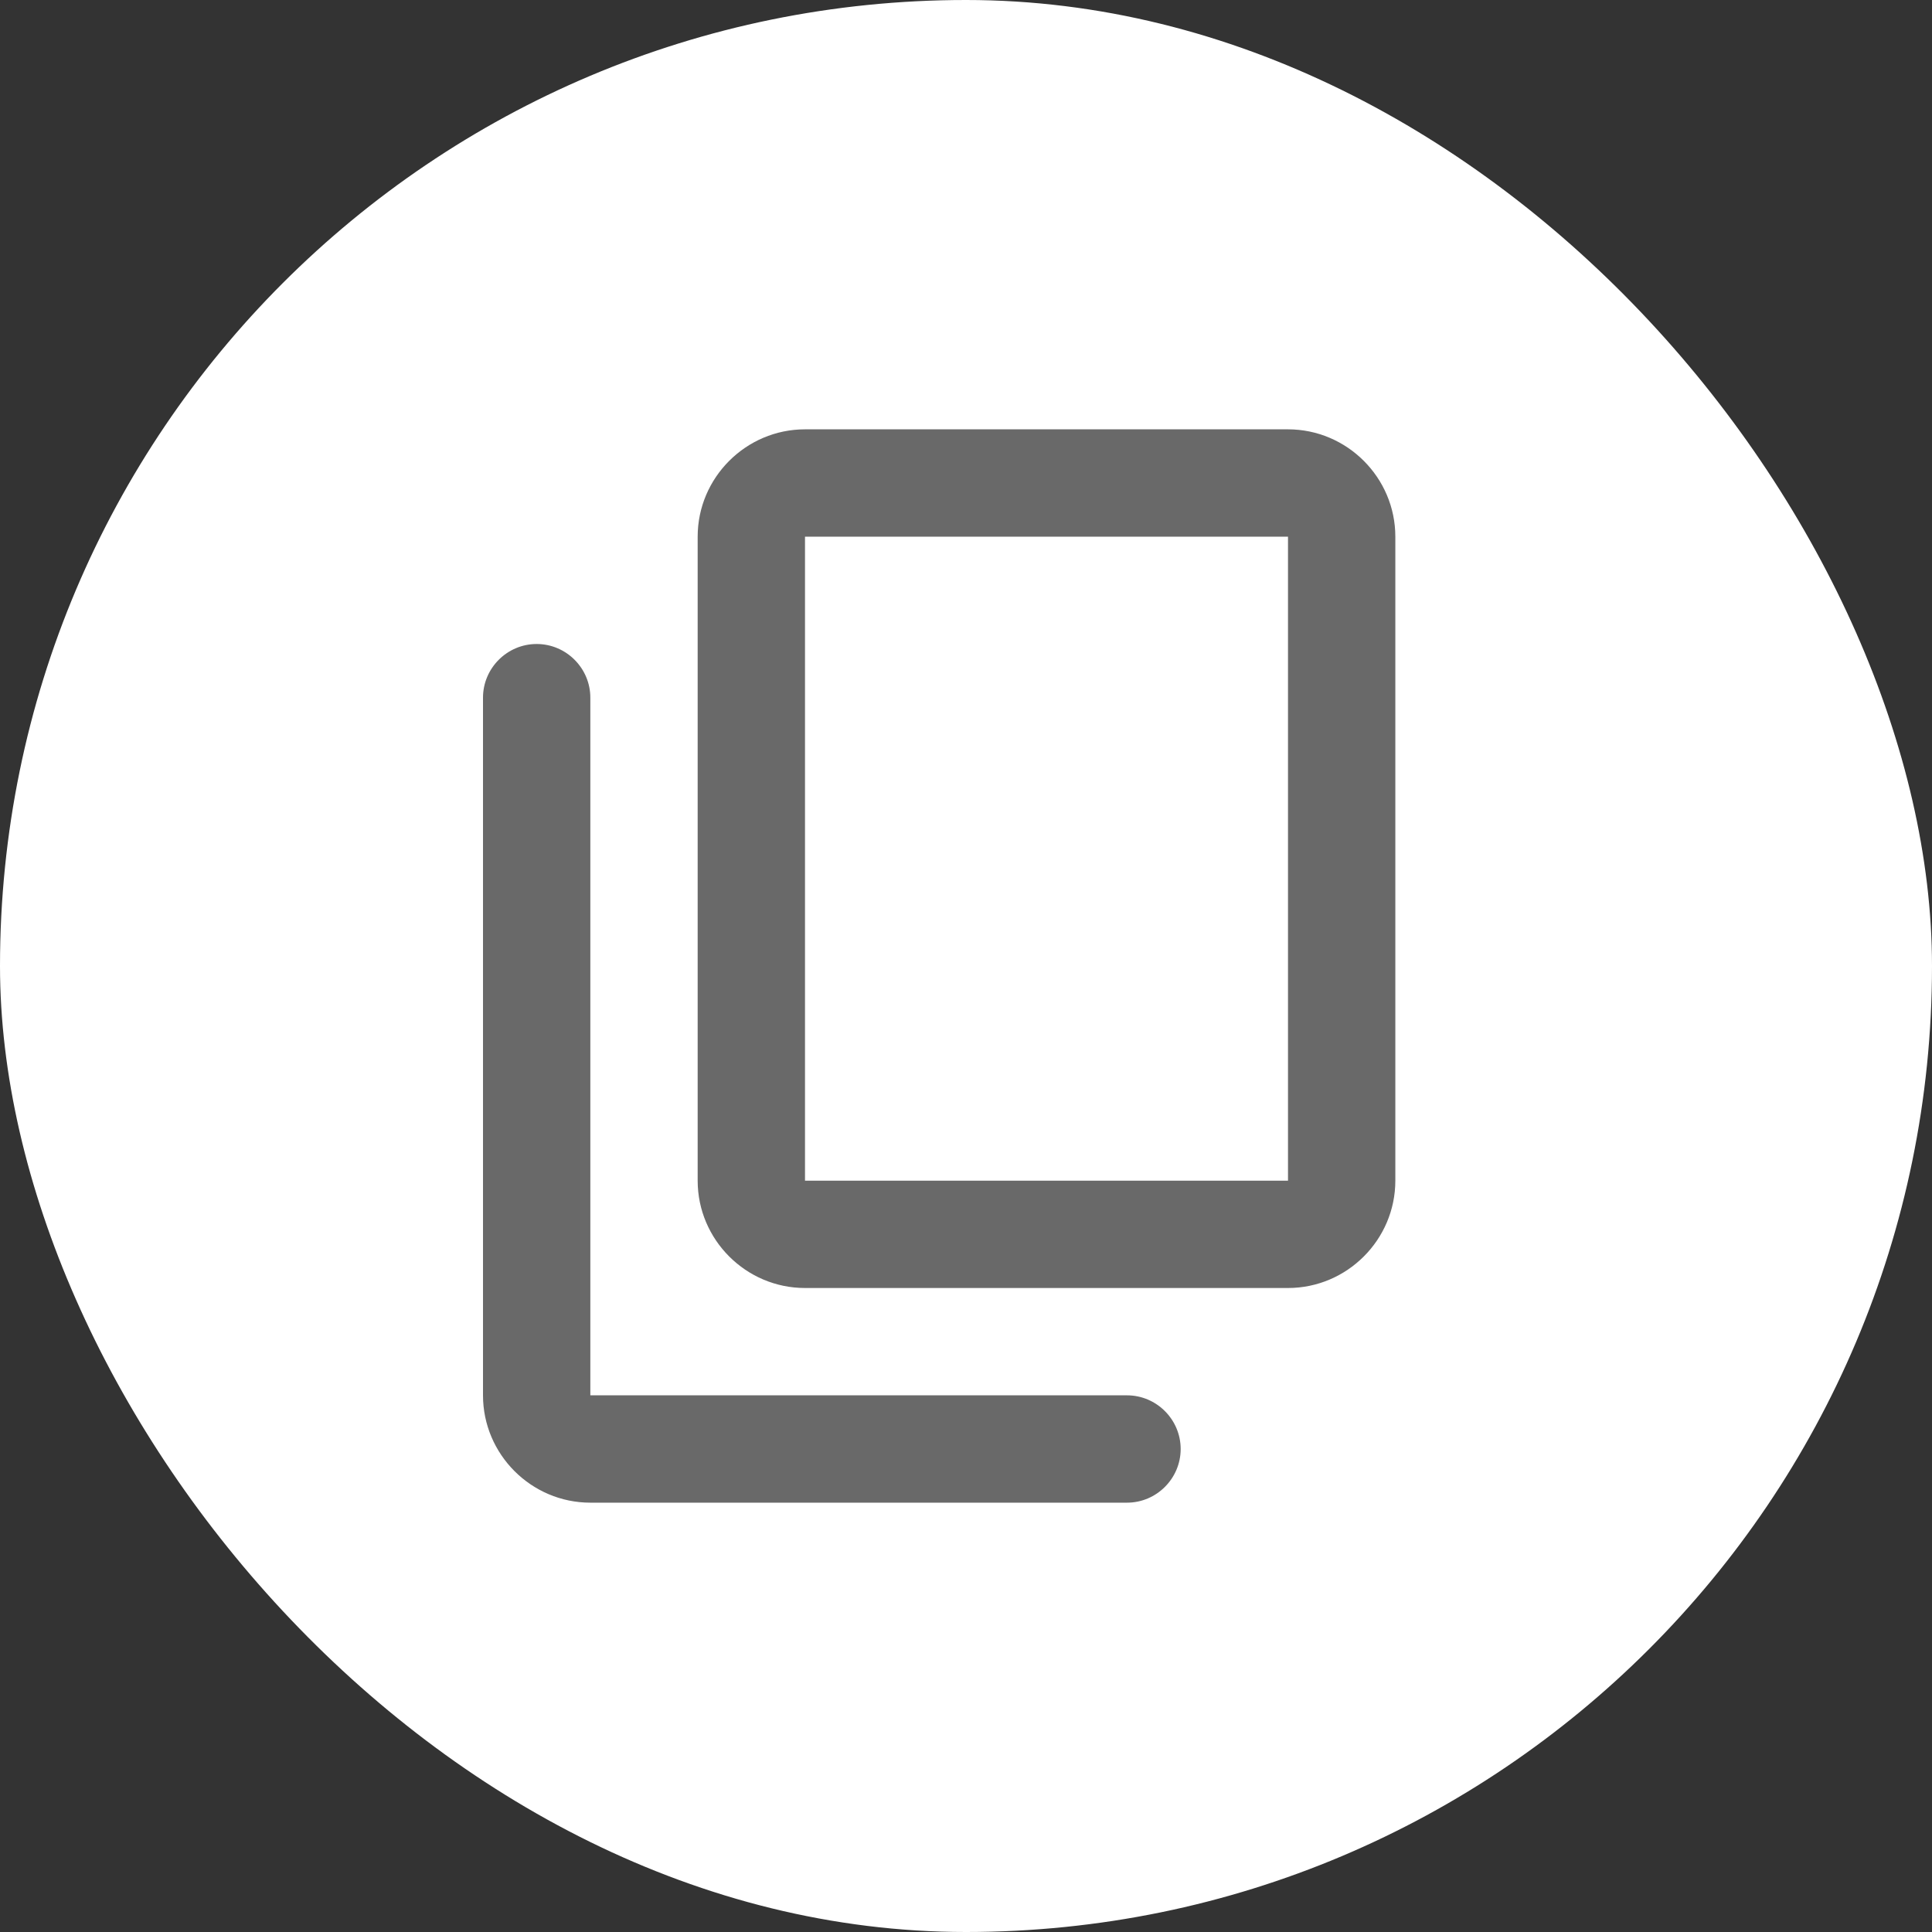 <svg width="36" height="36" viewBox="0 0 36 36" fill="none" xmlns="http://www.w3.org/2000/svg">
    <rect x="0" y="0" width="36" height="36" fill="#333333" stroke="none"/>
    <rect width="36" height="36" rx="18" fill="white"/>
    <path d="M21 26H11V13C11 12.45 10.55 12 10 12C9.45 12 9 12.45 9 13V26C9 27.1 9.9 28 11 28H21C21.55 28 22 27.55 22 27C22 26.45 21.55 26 21 26ZM26 22V10C26 8.9 25.1 8 24 8H15C13.9 8 13 8.9 13 10V22C13 23.1 13.9 24 15 24H24C25.1 24 26 23.1 26 22ZM24 22H15V10H24V22Z" fill="#696969"/>
</svg>
